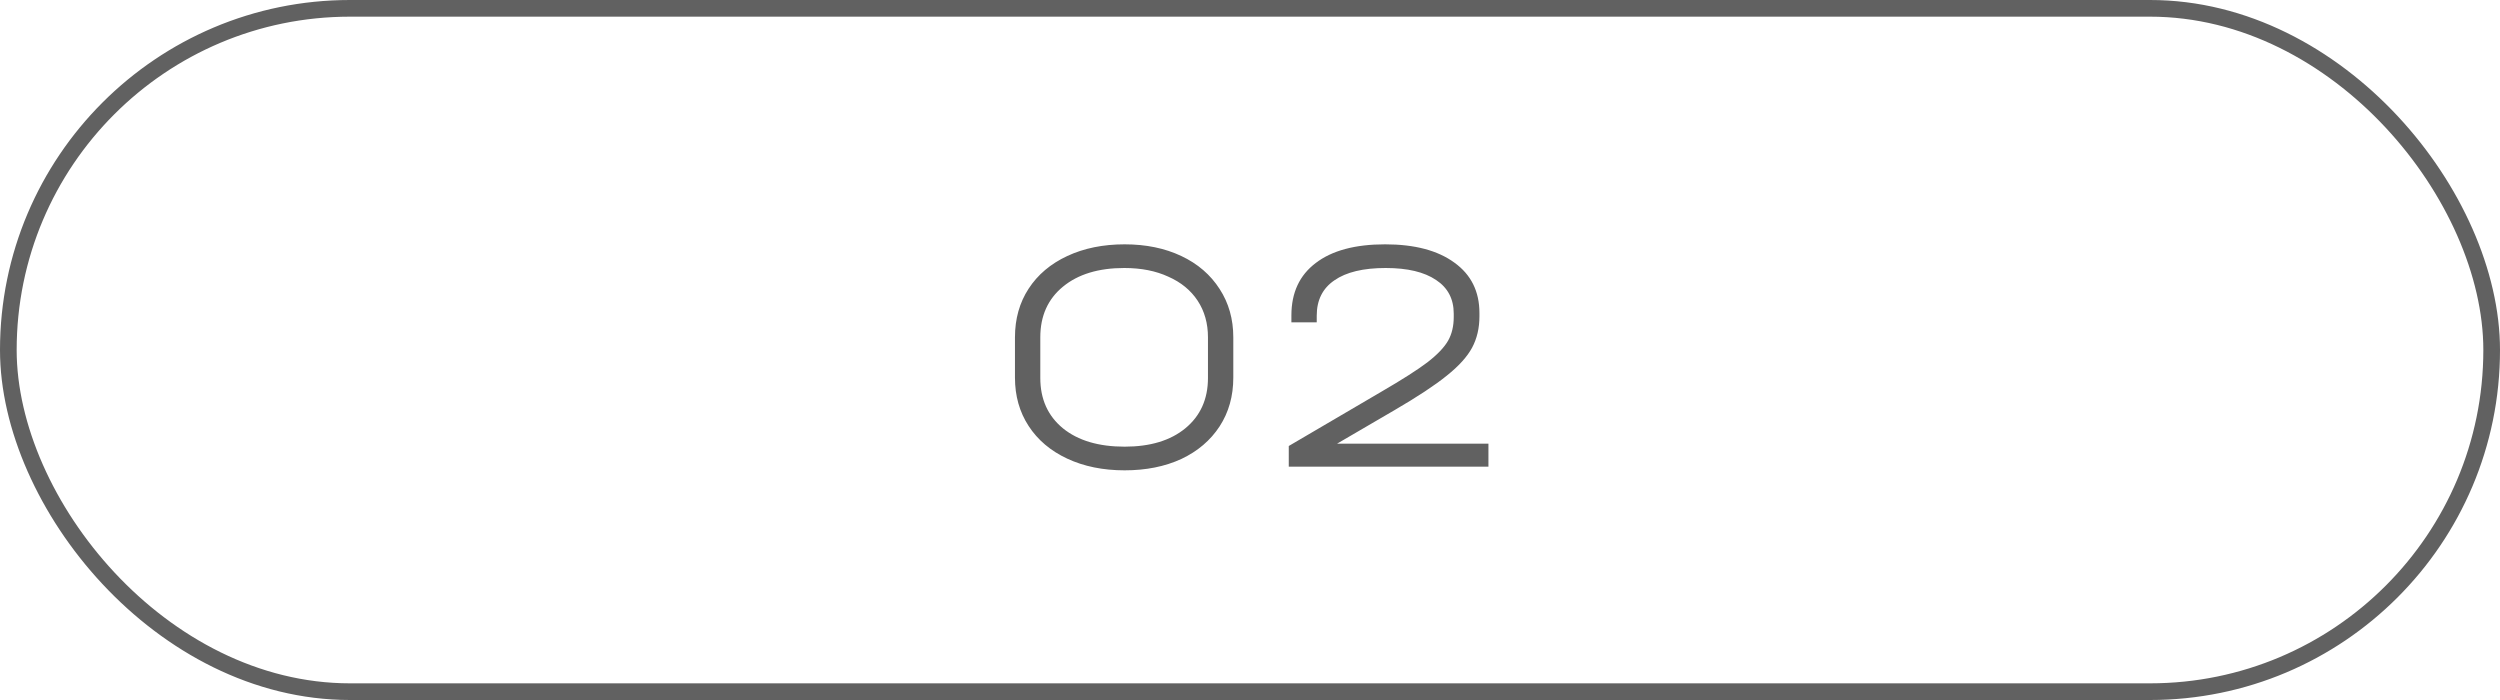 <?xml version="1.0" encoding="UTF-8"?> <svg xmlns="http://www.w3.org/2000/svg" width="75" height="21" viewBox="0 0 75 21" fill="none"><path d="M33.739 14.11C33.092 14.11 32.519 13.993 32.019 13.76C31.519 13.527 31.132 13.2 30.859 12.78C30.585 12.36 30.449 11.877 30.449 11.33V10.12C30.449 9.567 30.585 9.08 30.859 8.66C31.132 8.24 31.519 7.913 32.019 7.68C32.519 7.447 33.092 7.33 33.739 7.33C34.379 7.33 34.945 7.447 35.439 7.68C35.932 7.913 36.315 8.243 36.589 8.67C36.862 9.09 36.999 9.573 36.999 10.12V11.33C36.999 11.883 36.862 12.37 36.589 12.79C36.315 13.21 35.932 13.537 35.439 13.77C34.945 13.997 34.379 14.11 33.739 14.11ZM33.739 13.4C34.505 13.4 35.112 13.217 35.559 12.85C36.012 12.477 36.239 11.973 36.239 11.34V10.12C36.239 9.7 36.135 9.333 35.929 9.02C35.722 8.707 35.429 8.467 35.049 8.3C34.675 8.127 34.235 8.04 33.729 8.04C32.955 8.04 32.342 8.227 31.889 8.6C31.435 8.973 31.209 9.48 31.209 10.12V11.34C31.209 11.973 31.435 12.477 31.889 12.85C32.342 13.217 32.959 13.4 33.739 13.4ZM44.653 13.31V14H38.663V13.38L41.443 11.75C42.062 11.39 42.523 11.097 42.822 10.87C43.123 10.637 43.329 10.42 43.443 10.22C43.556 10.02 43.612 9.783 43.612 9.51V9.41C43.612 8.97 43.436 8.633 43.083 8.4C42.729 8.16 42.226 8.04 41.572 8.04C40.899 8.04 40.386 8.163 40.032 8.41C39.679 8.65 39.502 9.003 39.502 9.47V9.67H38.742V9.46C38.742 8.78 38.986 8.257 39.472 7.89C39.959 7.517 40.653 7.33 41.553 7.33C42.439 7.33 43.133 7.513 43.633 7.88C44.133 8.24 44.383 8.743 44.383 9.39V9.49C44.383 9.843 44.309 10.157 44.163 10.43C44.016 10.703 43.763 10.983 43.403 11.27C43.049 11.557 42.529 11.9 41.843 12.3L40.112 13.31H44.653Z" fill="#616161"></path><rect x="0.25" y="0.25" width="74.5" height="20.5" rx="10.25" stroke="#616161" stroke-width="0.5"></rect></svg> 